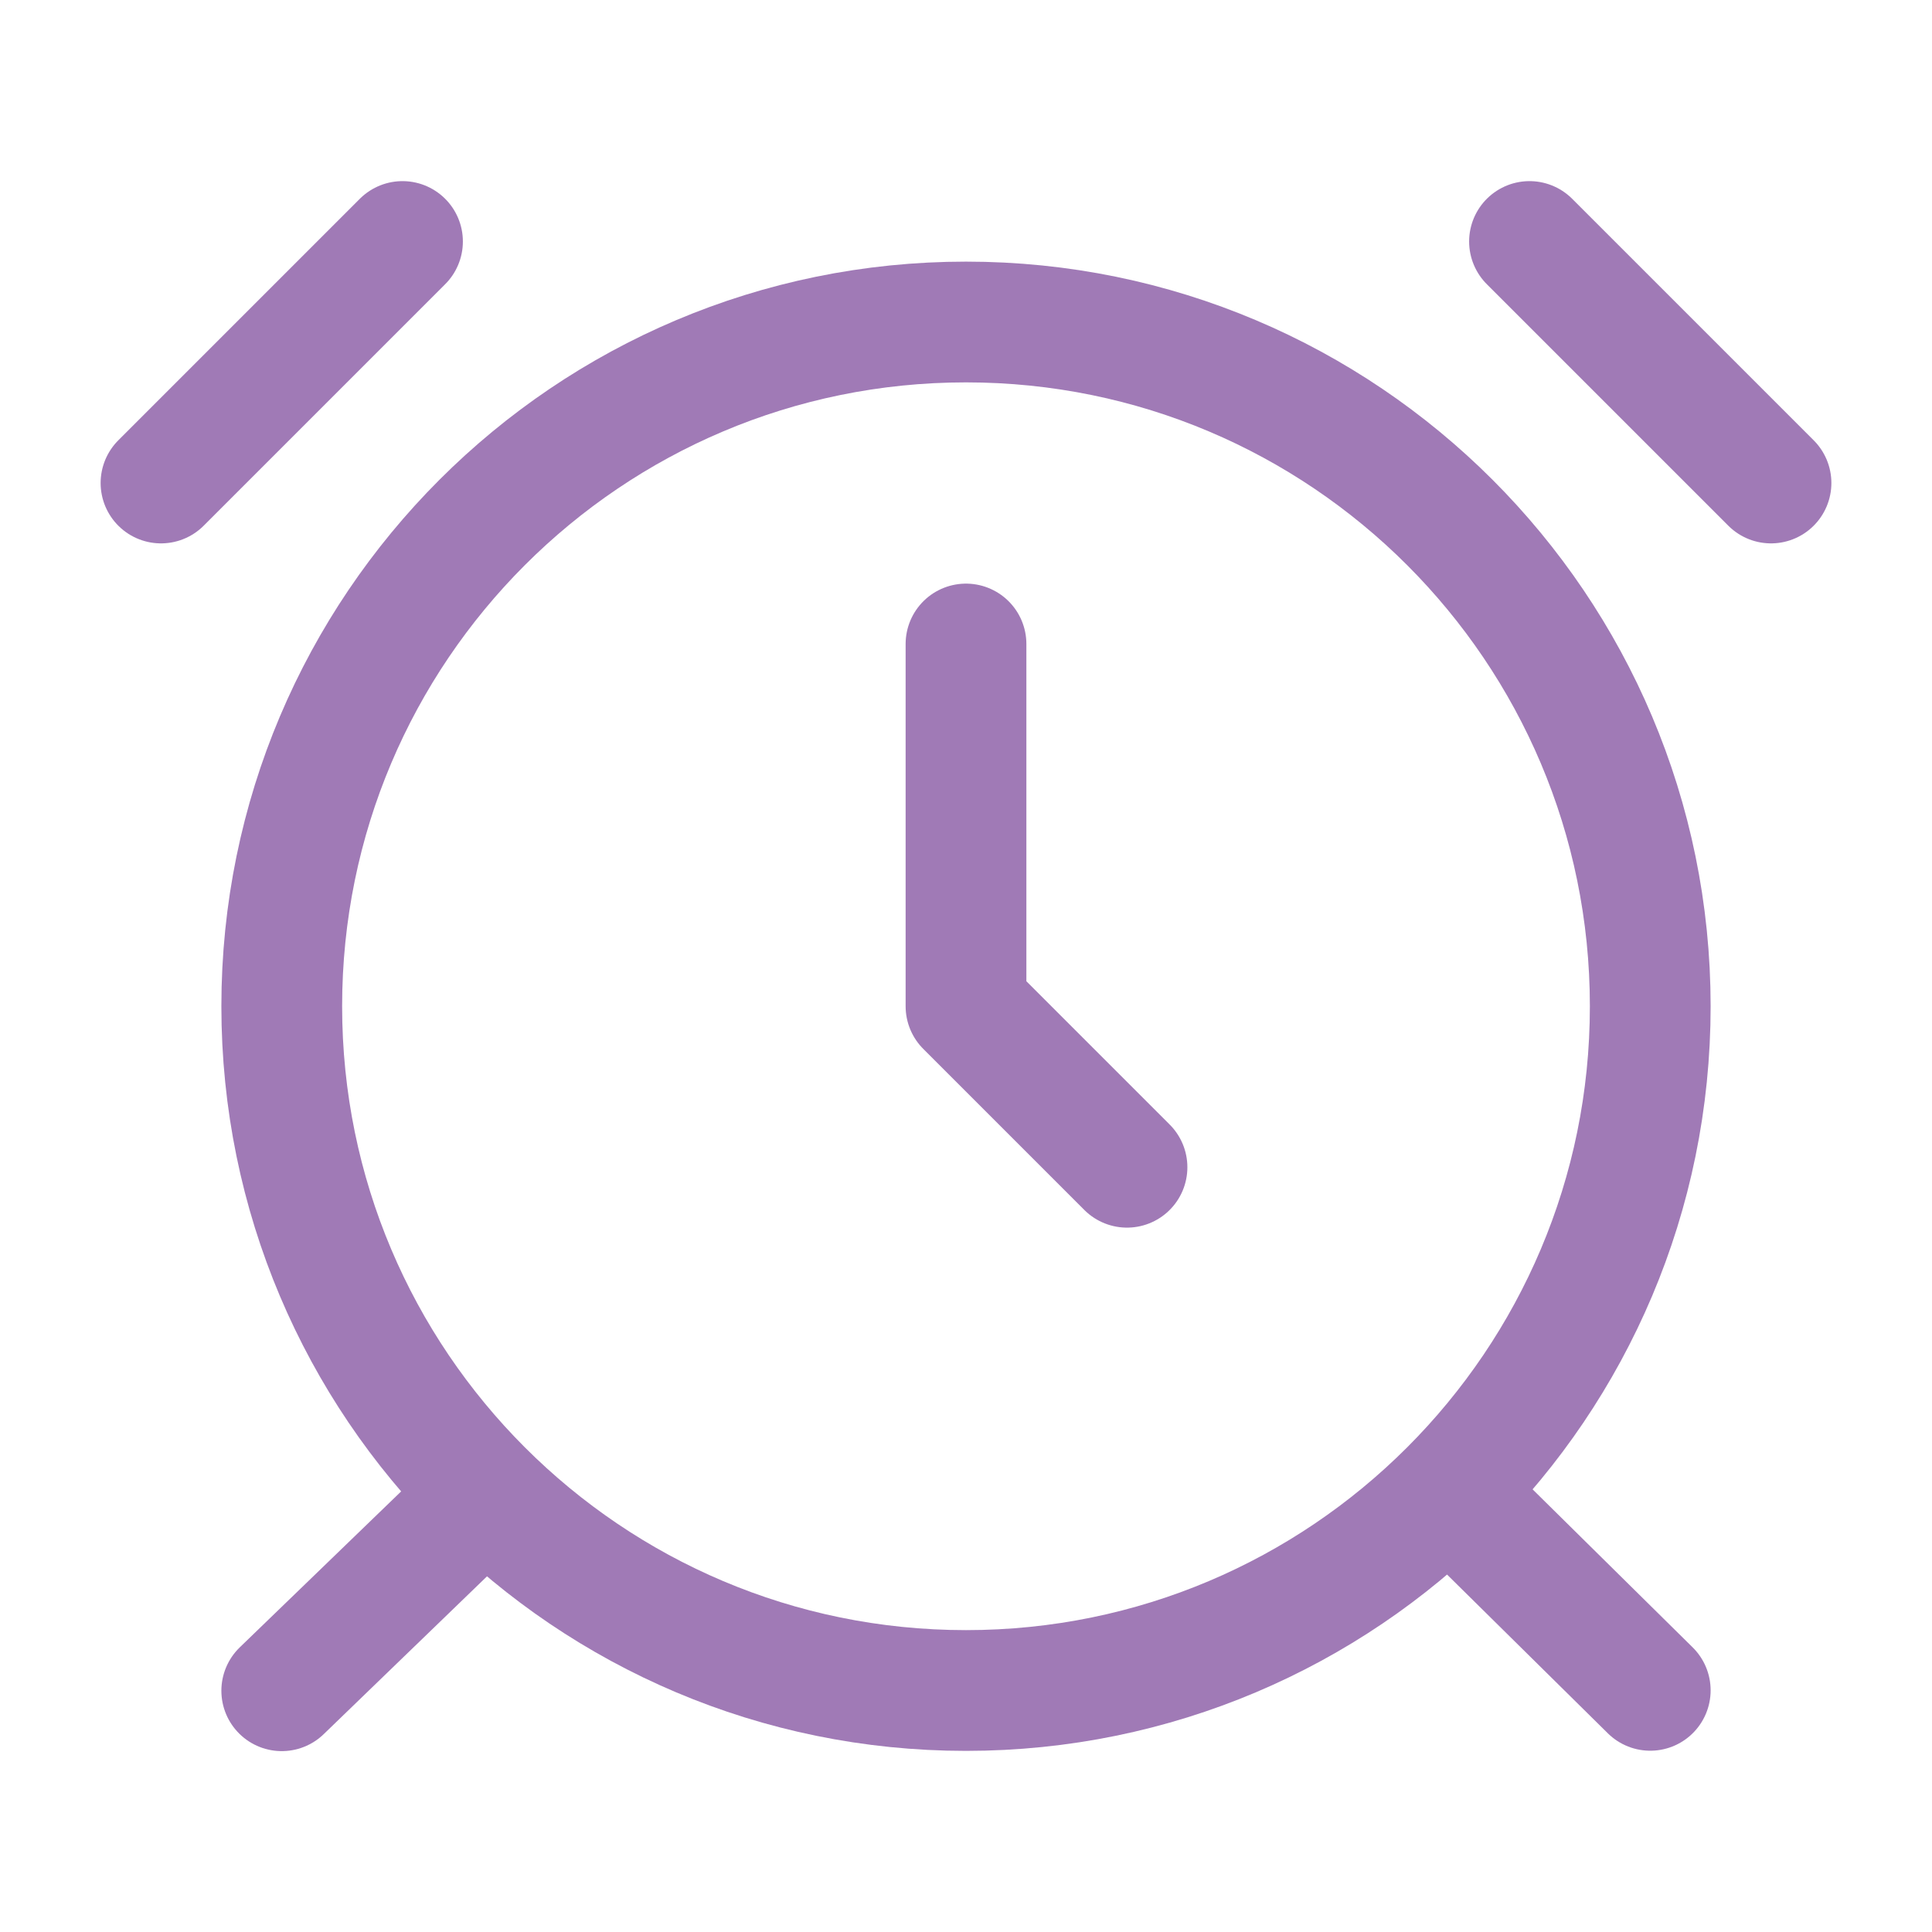 <svg fill="none" color="#a07ab6" height="24" width="24" viewBox="0 0 24 24" xmlns="http://www.w3.org/2000/svg">
    <path stroke-linejoin="round" stroke-linecap="round" stroke-width="1.5" stroke="#a07ab6" d="M20.5 12.5C20.5 17.194 16.694 21 12 21C7.306 21 3.5 17.194 3.5 12.5C3.5 7.806 7.306 4 12 4C16.694 4 20.5 7.806 20.5 12.5Z"></path>
    <path stroke-linejoin="round" stroke-linecap="round" stroke-width="1.5" stroke="#a07ab6" d="M5.88 18.703L3.5 21.003"></path>
    <path stroke-linejoin="round" stroke-linecap="round" stroke-width="1.5" stroke="#a07ab6" d="M18.14 18.668L20.5 20.998"></path>
    <path stroke-linejoin="round" stroke-linecap="round" stroke-width="1.5" stroke="#a07ab6" d="M5 3L2 6"></path>
    <path stroke-linejoin="round" stroke-linecap="round" stroke-width="1.5" stroke="#a07ab6" d="M22 6L19 3"></path>
    <path stroke-linejoin="round" stroke-linecap="round" stroke-width="1.5" stroke="#a07ab6" d="M12 8V12.5L14 14.5"></path>
</svg>